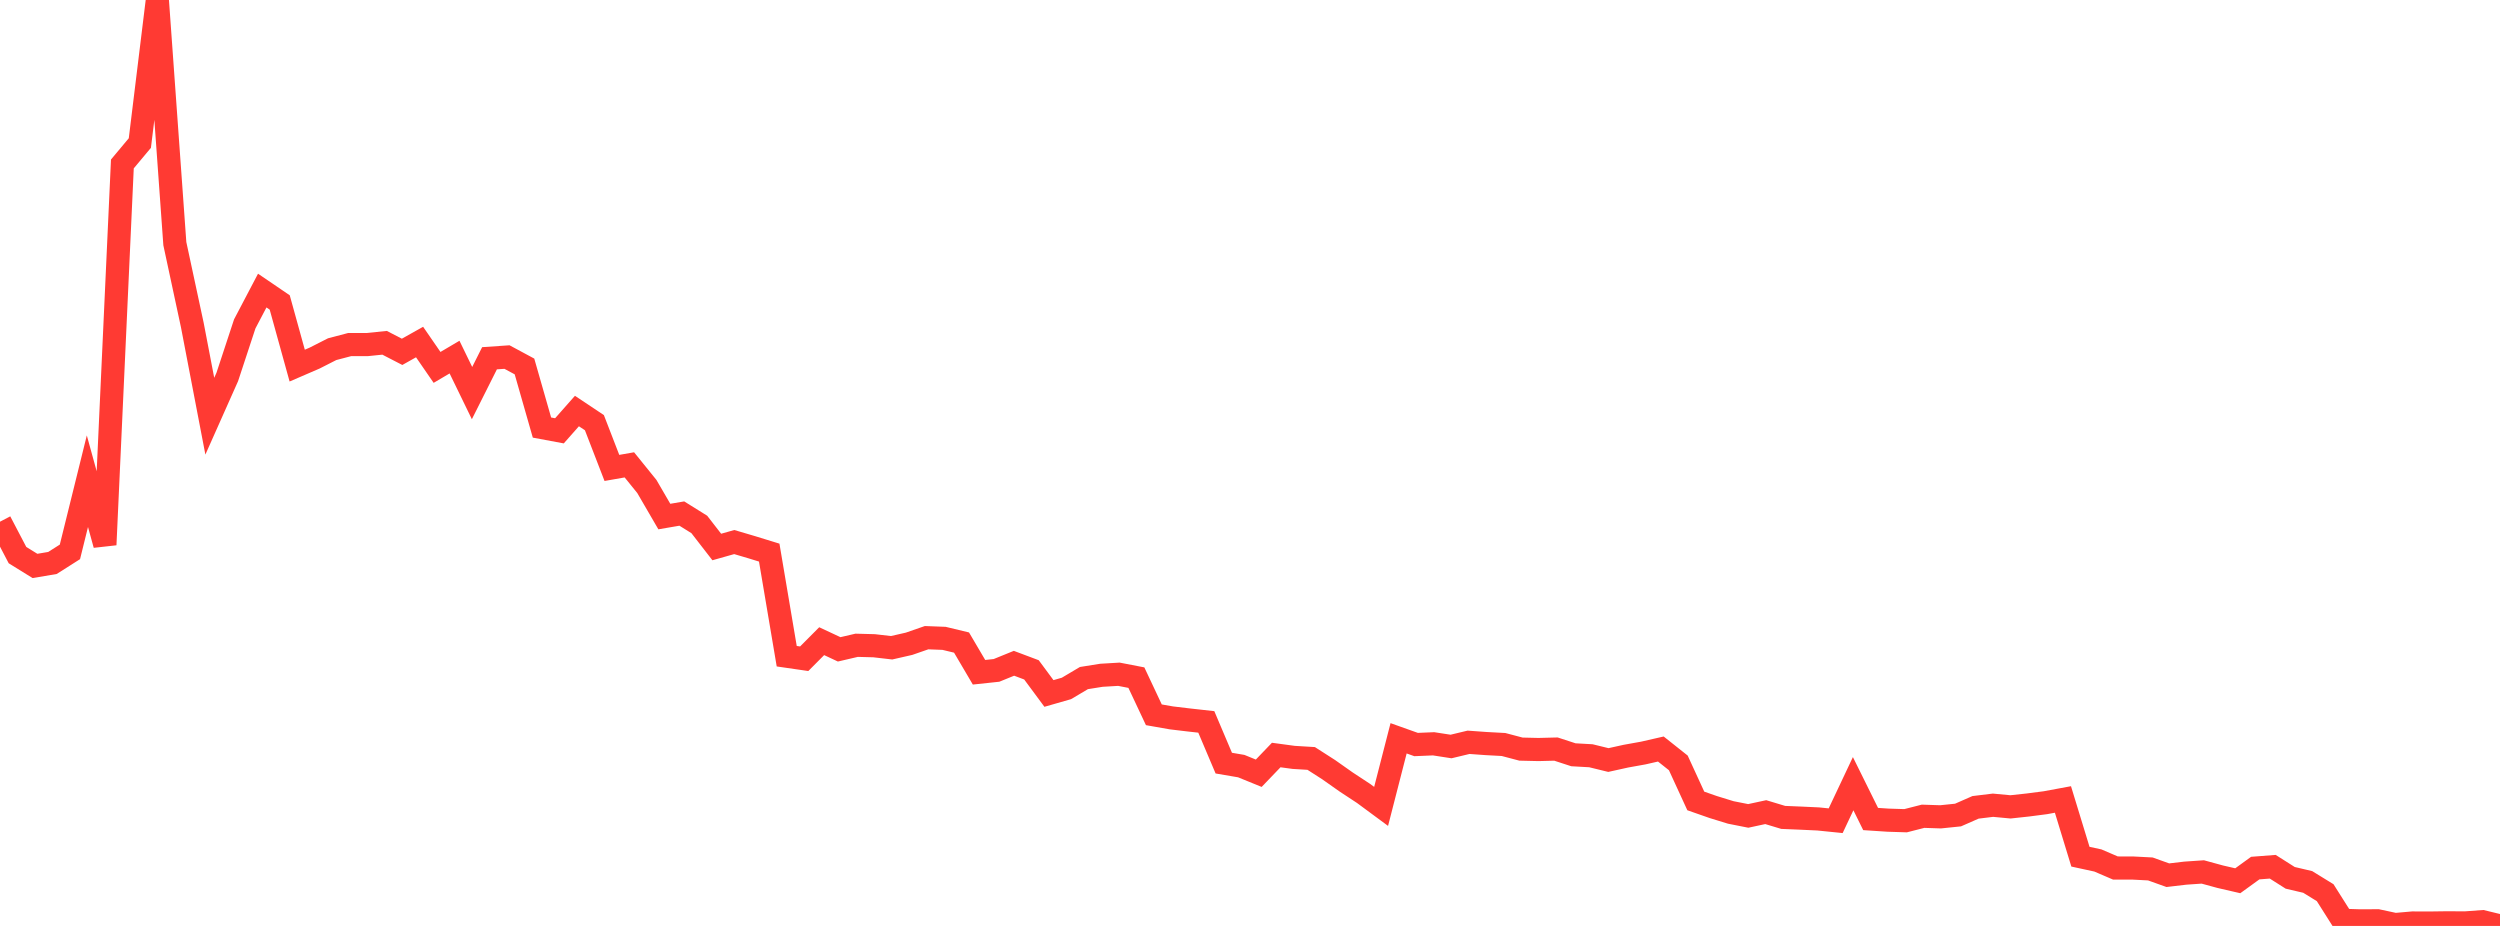 <?xml version="1.0" standalone="no"?>
<!DOCTYPE svg PUBLIC "-//W3C//DTD SVG 1.1//EN" "http://www.w3.org/Graphics/SVG/1.1/DTD/svg11.dtd">

<svg width="135" height="50" viewBox="0 0 135 50" preserveAspectRatio="none" 
  xmlns="http://www.w3.org/2000/svg"
  xmlns:xlink="http://www.w3.org/1999/xlink">


<polyline points="0.0, 28.172 0.944, 29.975 1.888, 30.56 2.832, 30.401 3.776, 29.801 4.72, 25.985 5.664, 29.417 6.608, 8.853 7.552, 7.724 8.497, 0.0 9.441, 13.156 10.385, 17.553 11.329, 22.475 12.273, 20.355 13.217, 17.489 14.161, 15.691 15.105, 16.333 16.049, 19.743 16.993, 19.335 17.937, 18.855 18.881, 18.607 19.825, 18.607 20.769, 18.511 21.713, 18.999 22.657, 18.47 23.601, 19.84 24.545, 19.283 25.49, 21.227 26.434, 19.346 27.378, 19.281 28.322, 19.789 29.266, 23.088 30.21, 23.264 31.154, 22.196 32.098, 22.825 33.042, 25.268 33.986, 25.102 34.93, 26.27 35.874, 27.894 36.818, 27.732 37.762, 28.32 38.706, 29.538 39.65, 29.271 40.594, 29.55 41.538, 29.841 42.483, 35.435 43.427, 35.572 44.371, 34.623 45.315, 35.065 46.259, 34.845 47.203, 34.87 48.147, 34.979 49.091, 34.763 50.035, 34.435 50.979, 34.471 51.923, 34.698 52.867, 36.302 53.811, 36.201 54.755, 35.817 55.699, 36.172 56.643, 37.447 57.587, 37.176 58.531, 36.616 59.476, 36.465 60.42, 36.409 61.364, 36.592 62.308, 38.599 63.252, 38.765 64.196, 38.878 65.14, 38.983 66.084, 41.209 67.028, 41.37 67.972, 41.755 68.916, 40.771 69.86, 40.899 70.804, 40.956 71.748, 41.562 72.692, 42.227 73.636, 42.848 74.58, 43.545 75.524, 39.868 76.469, 40.205 77.413, 40.165 78.357, 40.311 79.301, 40.084 80.245, 40.152 81.189, 40.203 82.133, 40.452 83.077, 40.474 84.021, 40.45 84.965, 40.758 85.909, 40.811 86.853, 41.042 87.797, 40.833 88.741, 40.663 89.685, 40.447 90.629, 41.197 91.573, 43.251 92.517, 43.581 93.462, 43.872 94.406, 44.059 95.35, 43.855 96.294, 44.14 97.238, 44.179 98.182, 44.223 99.126, 44.319 100.07, 42.319 101.014, 44.227 101.958, 44.289 102.902, 44.319 103.846, 44.078 104.79, 44.109 105.734, 44.012 106.678, 43.597 107.622, 43.482 108.566, 43.571 109.51, 43.469 110.455, 43.346 111.399, 43.171 112.343, 46.261 113.287, 46.466 114.231, 46.872 115.175, 46.874 116.119, 46.923 117.063, 47.261 118.007, 47.15 118.951, 47.085 119.895, 47.343 120.839, 47.561 121.783, 46.877 122.727, 46.804 123.671, 47.403 124.615, 47.624 125.559, 48.205 126.503, 49.697 127.448, 49.727 128.392, 49.722 129.336, 49.925 130.28, 49.842 131.224, 49.845 132.168, 49.832 133.112, 49.839 134.056, 49.77 135.0, 50.0" fill="none" stroke="#ff3a33" stroke-width="1.25"/>

</svg>